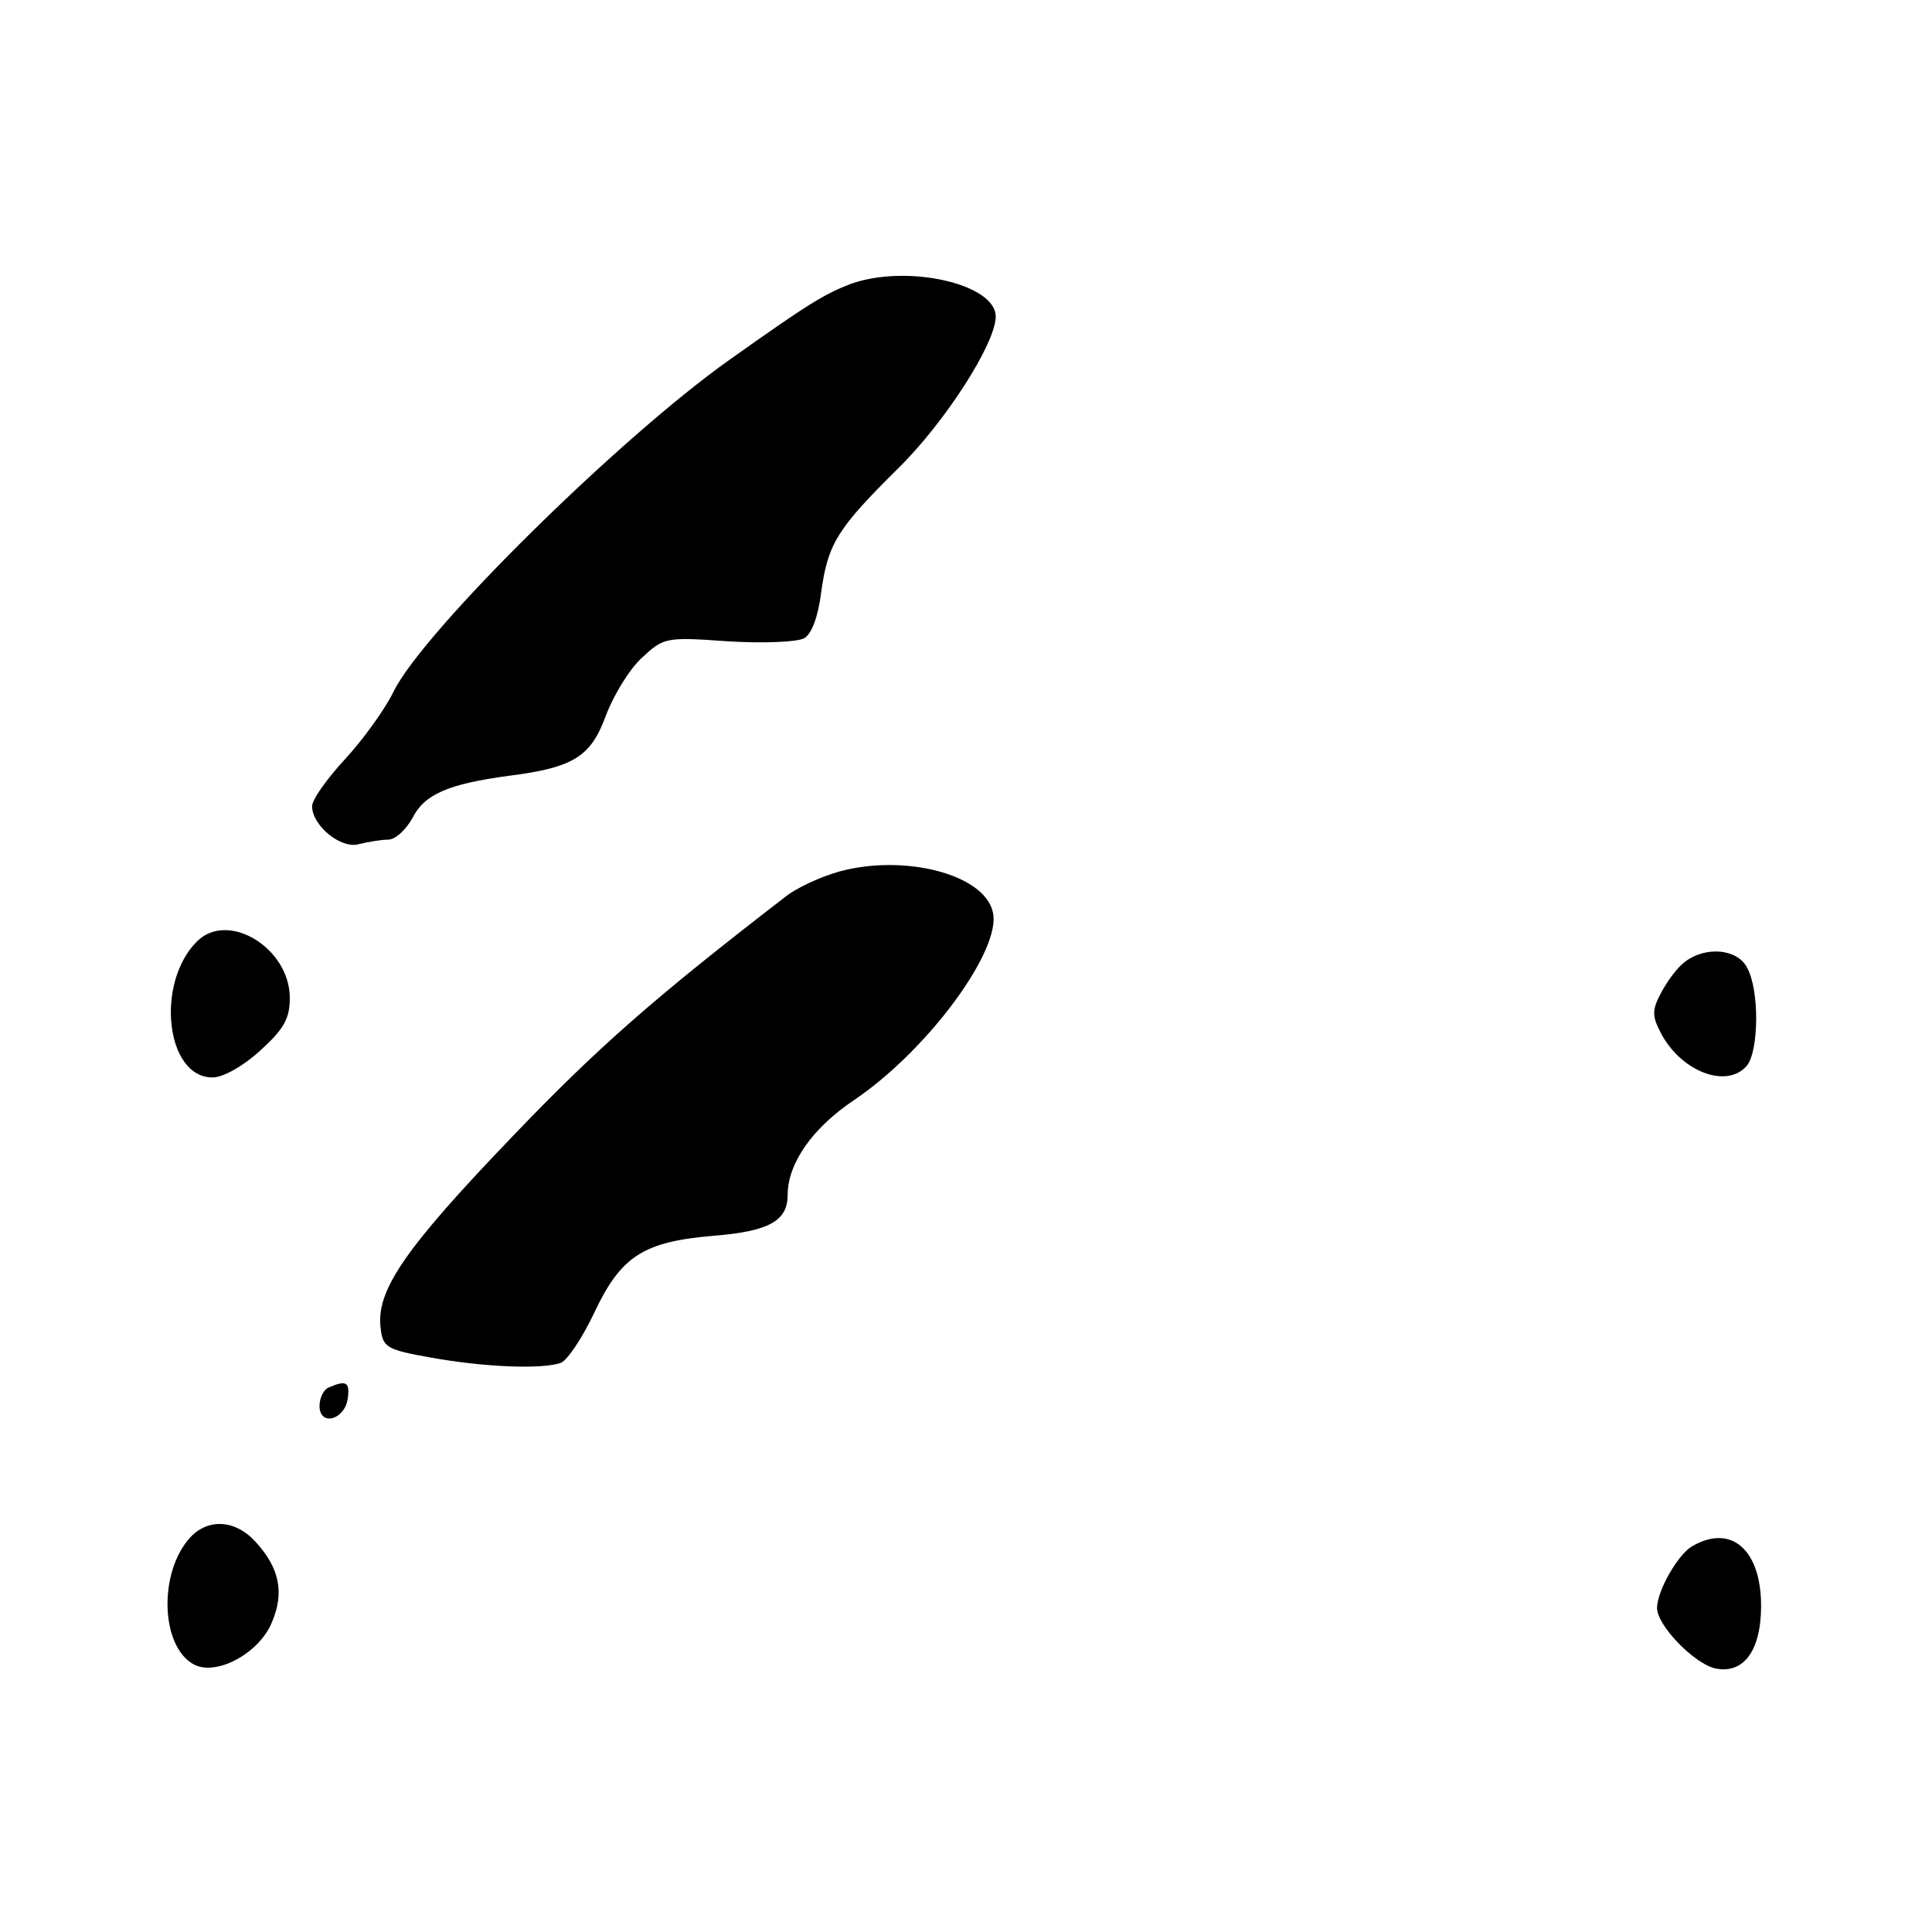 <?xml version="1.0" standalone="no"?>
<!DOCTYPE svg PUBLIC "-//W3C//DTD SVG 20010904//EN"
 "http://www.w3.org/TR/2001/REC-SVG-20010904/DTD/svg10.dtd">
<svg version="1.0" xmlns="http://www.w3.org/2000/svg"
 width="260pt" height="260pt" viewBox="0 0 260 260"
 preserveAspectRatio="xMidYMid meet">
<g transform="translate(0,260) scale(0.1,-0.1)"
fill="#000000" stroke="none">
<path d="M1145 2218 c-36 -14 -56 -26 -163 -102 -147 -104 -411 -364 -452
-446 -12 -25 -42 -66 -66 -92 -24 -26 -44 -54 -44 -63 0 -26 39 -58 63 -51 12
3 30 6 39 6 10 0 24 13 33 29 16 32 48 46 130 57 87 11 110 26 130 80 10 27
31 62 48 78 30 28 32 29 116 23 48 -3 94 -1 103 4 10 5 19 29 23 61 9 66 21
86 104 168 63 62 131 168 131 204 0 44 -119 71 -195 44z"/>
<path d="M1129 1427 c-25 -7 -57 -22 -71 -33 -179 -138 -254 -204 -368 -323
-143 -149 -183 -206 -178 -256 3 -28 6 -31 68 -42 72 -13 150 -16 175 -7 9 4
29 34 45 68 36 76 66 95 161 103 74 6 99 20 99 55 0 42 33 90 90 128 99 67
199 203 186 253 -12 51 -120 78 -207 54z"/>
<path d="M265 1333 c-56 -56 -42 -183 21 -183 14 0 41 15 64 36 32 29 40 43
40 71 0 67 -83 118 -125 76z"/>
<path d="M2268 1306 c-10 -7 -24 -26 -32 -41 -13 -24 -13 -32 -1 -55 27 -52
89 -76 116 -44 16 20 17 102 0 132 -13 25 -55 29 -83 8z"/>
<path d="M443 733 c-7 -2 -13 -14 -13 -25 0 -28 34 -19 38 10 3 22 -2 25 -25
15z"/>
<path d="M256 531 c-43 -47 -40 -147 5 -171 30 -16 88 15 105 57 17 40 10 73
-22 108 -27 30 -64 32 -88 6z"/>
<path d="M2277 519 c-19 -11 -47 -60 -47 -83 0 -23 48 -73 77 -81 39 -9 63 23
63 84 0 75 -40 111 -93 80z"/>
</g>
</svg>
